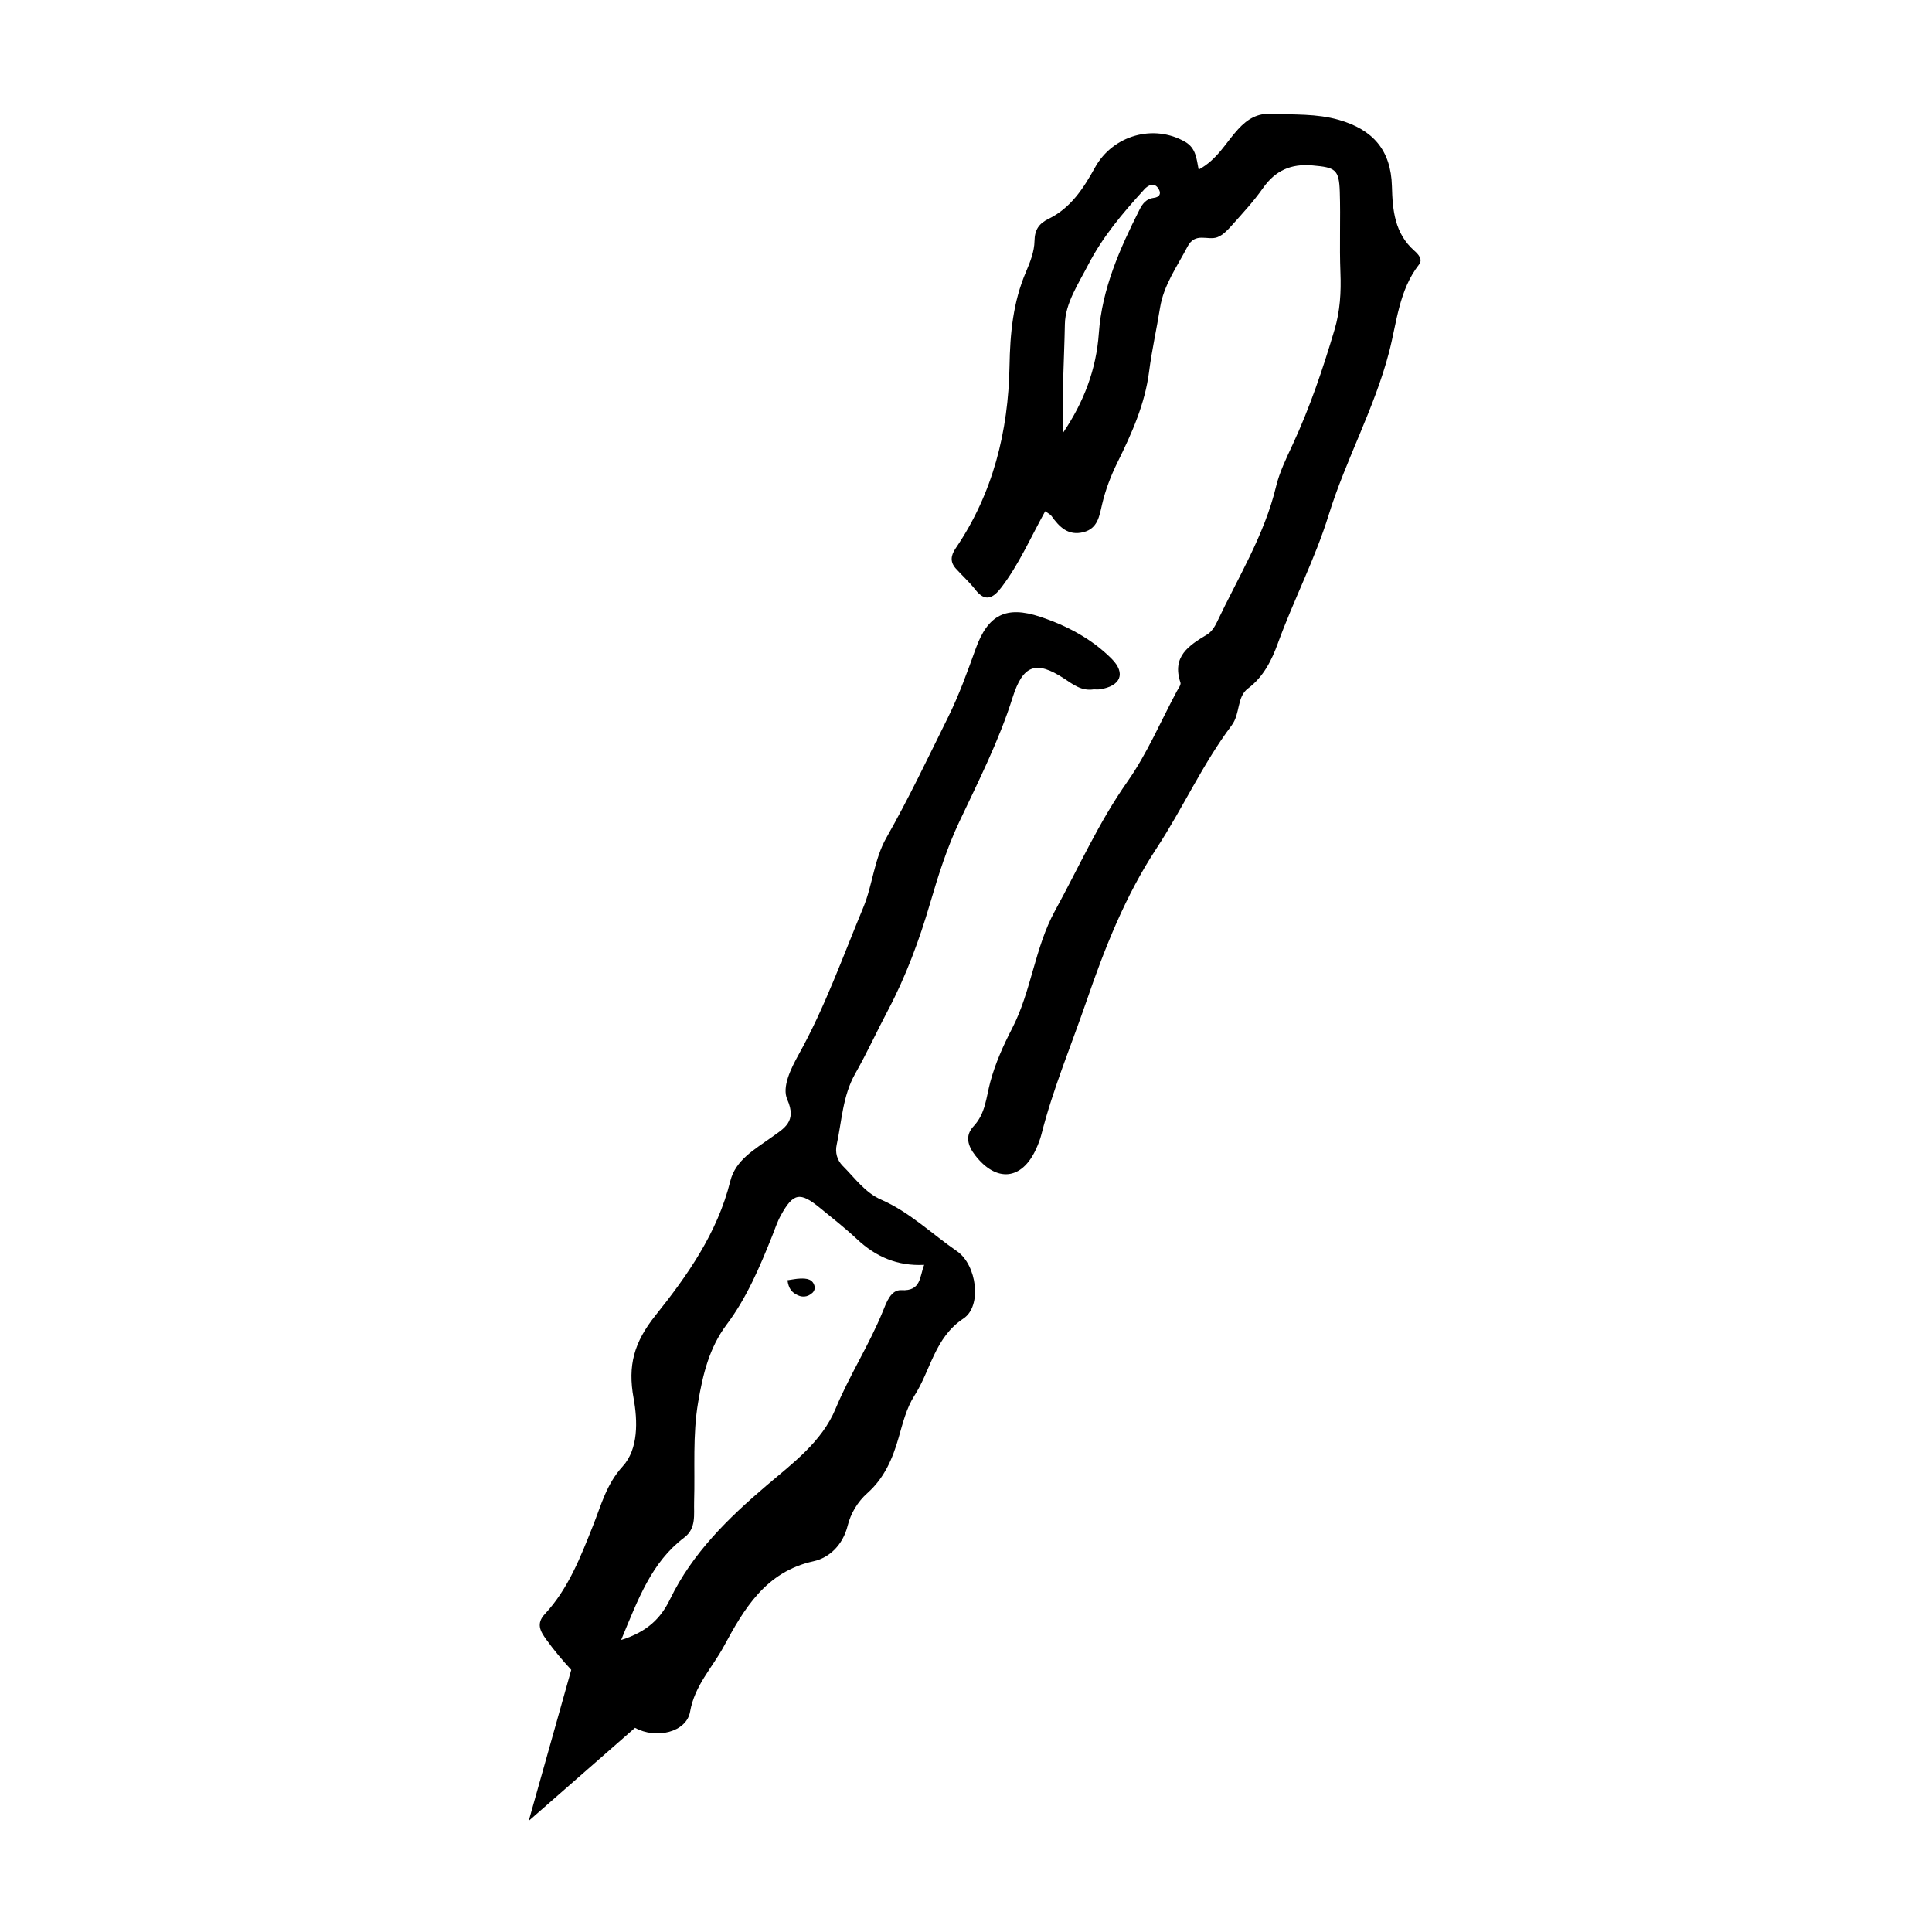 <?xml version="1.0" encoding="UTF-8"?>
<!-- Uploaded to: SVG Repo, www.svgrepo.com, Generator: SVG Repo Mixer Tools -->
<svg fill="#000000" width="800px" height="800px" version="1.1" viewBox="144 144 512 512" xmlns="http://www.w3.org/2000/svg">
 <path d="m449.77 196.43c1.379-0.16 2.055-0.984 1.328-2.277-0.91-1.621-2.203-1.434-3.481-0.348-0.215 0.184-0.391 0.41-0.582 0.621-5.555 6.09-10.867 12.398-14.652 19.746-2.59 5.035-6.082 10.18-6.18 15.758-0.176 9.539-0.84 19.074-0.441 28.699 5.469-8.098 8.762-16.723 9.441-26.305 0.836-11.824 5.57-22.43 10.816-32.836 0.805-1.59 1.82-2.832 3.75-3.059zm69.055 14.027c0.98 0.863 2.328 2.25 1.234 3.648-5.34 6.84-5.879 15.328-7.941 23.227-3.898 14.941-11.461 28.488-15.996 43.117-3.641 11.734-9.312 22.578-13.484 34.059-1.562 4.312-3.746 8.832-7.898 11.934-3.031 2.266-2.004 6.688-4.344 9.797-7.684 10.219-12.945 21.984-19.945 32.648-8.211 12.5-13.645 26.242-18.453 40.23-4.055 11.797-8.922 23.328-12 35.457-0.344 1.367-0.867 2.703-1.457 3.984-3.762 8.211-10.488 8.848-16.102 1.625-1.984-2.555-2.762-5.234-0.434-7.715 3.18-3.391 3.328-7.637 4.434-11.75 1.316-4.887 3.43-9.637 5.766-14.152 5.141-9.934 5.992-21.383 11.383-31.207 6.285-11.457 11.578-23.406 19.18-34.207 5.207-7.391 8.797-15.922 13.094-23.953 0.402-0.754 1.168-1.723 0.965-2.324-2.316-6.914 2.223-9.812 7.078-12.73 1.125-0.676 2.012-2.039 2.598-3.281 5.582-11.812 12.551-23.008 15.664-35.934 0.922-3.828 2.715-7.481 4.387-11.086 4.57-9.836 8.02-20.059 11.102-30.434 1.488-4.996 1.777-10.004 1.57-15.18-0.285-7.129 0.059-14.277-0.168-21.41-0.191-5.965-1.203-6.445-7.227-6.977-5.703-0.504-9.855 1.328-13.145 6.023-2.438 3.481-5.363 6.625-8.195 9.809-1.121 1.258-2.418 2.656-3.918 3.203-2.551 0.926-5.824-1.453-7.875 2.488-2.75 5.285-6.309 10.137-7.281 16.227-0.898 5.625-2.172 11.199-2.891 16.844-1.098 8.641-4.594 16.418-8.371 24.066-1.785 3.625-3.191 7.293-4.102 11.199-0.707 3.039-1.133 6.344-4.902 7.316-4.051 1.047-6.406-1.344-8.496-4.281-0.312-0.441-0.895-0.688-1.668-1.254-3.93 7.078-6.981 14.156-11.691 20.285-2.035 2.648-4.152 3.938-6.801 0.527-1.559-2.008-3.481-3.727-5.184-5.621-1.574-1.754-1.359-3.445-0.043-5.383 9.895-14.555 13.949-30.988 14.262-48.258 0.152-8.68 0.926-16.969 4.363-24.98 1.109-2.586 2.215-5.422 2.258-8.16 0.047-3.082 1.227-4.676 3.758-5.914 5.894-2.879 9.273-8.152 12.285-13.605 4.727-8.547 15.578-11.609 23.918-6.766 2.812 1.637 2.977 4.41 3.543 7.34 5-2.699 7.242-7.231 10.473-10.727 2.543-2.754 5.141-4.254 8.879-4.07 5.957 0.293 11.871-0.086 17.801 1.613 9.027 2.582 13.82 8.023 14.066 17.586 0.164 6.352 0.715 12.496 5.953 17.105zm-135.95 275.45c5.289 0.309 4.793-3.582 6.043-6.707-7.078 0.363-12.816-2.133-17.793-6.801-3.113-2.918-6.488-5.559-9.793-8.266-5.309-4.356-7.102-4.039-10.41 1.961-0.957 1.734-1.57 3.656-2.309 5.504-3.281 8.191-6.715 16.328-12.043 23.426-4.617 6.148-6.297 13.184-7.551 20.547-1.5 8.797-0.805 17.625-1.07 26.441-0.102 3.348 0.633 7-2.625 9.461-8.605 6.504-12.148 16.125-16.711 27.137 7.004-2.199 10.52-5.781 12.977-10.84 5.918-12.18 15.301-21.355 25.492-30.043 6.949-5.922 14.715-11.617 18.352-20.383 3.699-8.922 8.965-17.023 12.582-25.961 0.902-2.234 2.086-5.637 4.859-5.477zm14.723-10.336c5.262 3.613 6.719 14.535 1.727 17.852-7.68 5.102-8.652 13.703-13.004 20.457-2.098 3.258-3.086 7.312-4.176 11.121-1.594 5.59-3.82 10.727-8.27 14.672-2.625 2.332-4.445 5.461-5.227 8.621-1.27 5.144-4.879 8.535-9.016 9.441-12.781 2.793-18.484 12.703-23.844 22.625-3.039 5.621-7.684 10.273-8.906 17.25-0.969 5.504-9.062 7.336-14.598 4.281l-28.164 24.656 11.266-40.02c-2.344-2.539-4.57-5.188-6.609-8.023-1.566-2.18-2.781-4.191-0.387-6.769 6.262-6.742 9.492-15.18 12.824-23.566 2.141-5.383 3.492-10.84 7.816-15.582 4.191-4.598 3.965-12.074 2.879-18.039-1.578-8.652 0.078-14.793 5.812-21.961 8.426-10.527 16.422-21.871 19.809-35.559 1.395-5.629 6.465-8.414 10.863-11.578 3.375-2.426 6.859-4.16 4.246-10.066-1.453-3.285 0.887-8.09 3.035-11.957 6.918-12.441 11.684-25.887 17.125-38.977 2.438-5.867 2.84-12.695 6.106-18.445 5.902-10.387 11.012-21.172 16.312-31.863 2.93-5.906 5.125-12.035 7.344-18.199 3.242-9.023 8.055-11.492 17.086-8.496 7.059 2.34 13.684 5.848 18.934 11.117 3.906 3.922 2.359 7.281-3.113 8.113-0.555 0.082-1.137 0.012-1.609 0.012-3.219 0.492-5.41-1.258-7.848-2.859-7.492-4.918-10.938-3.609-13.672 5.055-3.609 11.445-9.027 22.105-14.117 32.902-3.281 6.961-5.559 14.172-7.727 21.574-2.84 9.715-6.418 19.379-11.211 28.445-2.93 5.543-5.539 11.258-8.629 16.703-3.348 5.902-3.551 12.535-4.93 18.891-0.426 1.953 0.066 4.031 1.598 5.562 3.215 3.207 5.922 7.102 10.211 8.969 7.559 3.301 13.402 9.066 20.062 13.641zm-41.57 7.266c1.719-0.059 3.465 0.066 3.887 2.231 0.086 0.453-0.195 1.156-0.547 1.488-1.391 1.309-2.988 1.355-4.57 0.367-0.945-0.594-1.785-1.344-2.113-3.641 1.18-0.164 2.258-0.41 3.344-0.445z" fill-rule="evenodd"/>
</svg>